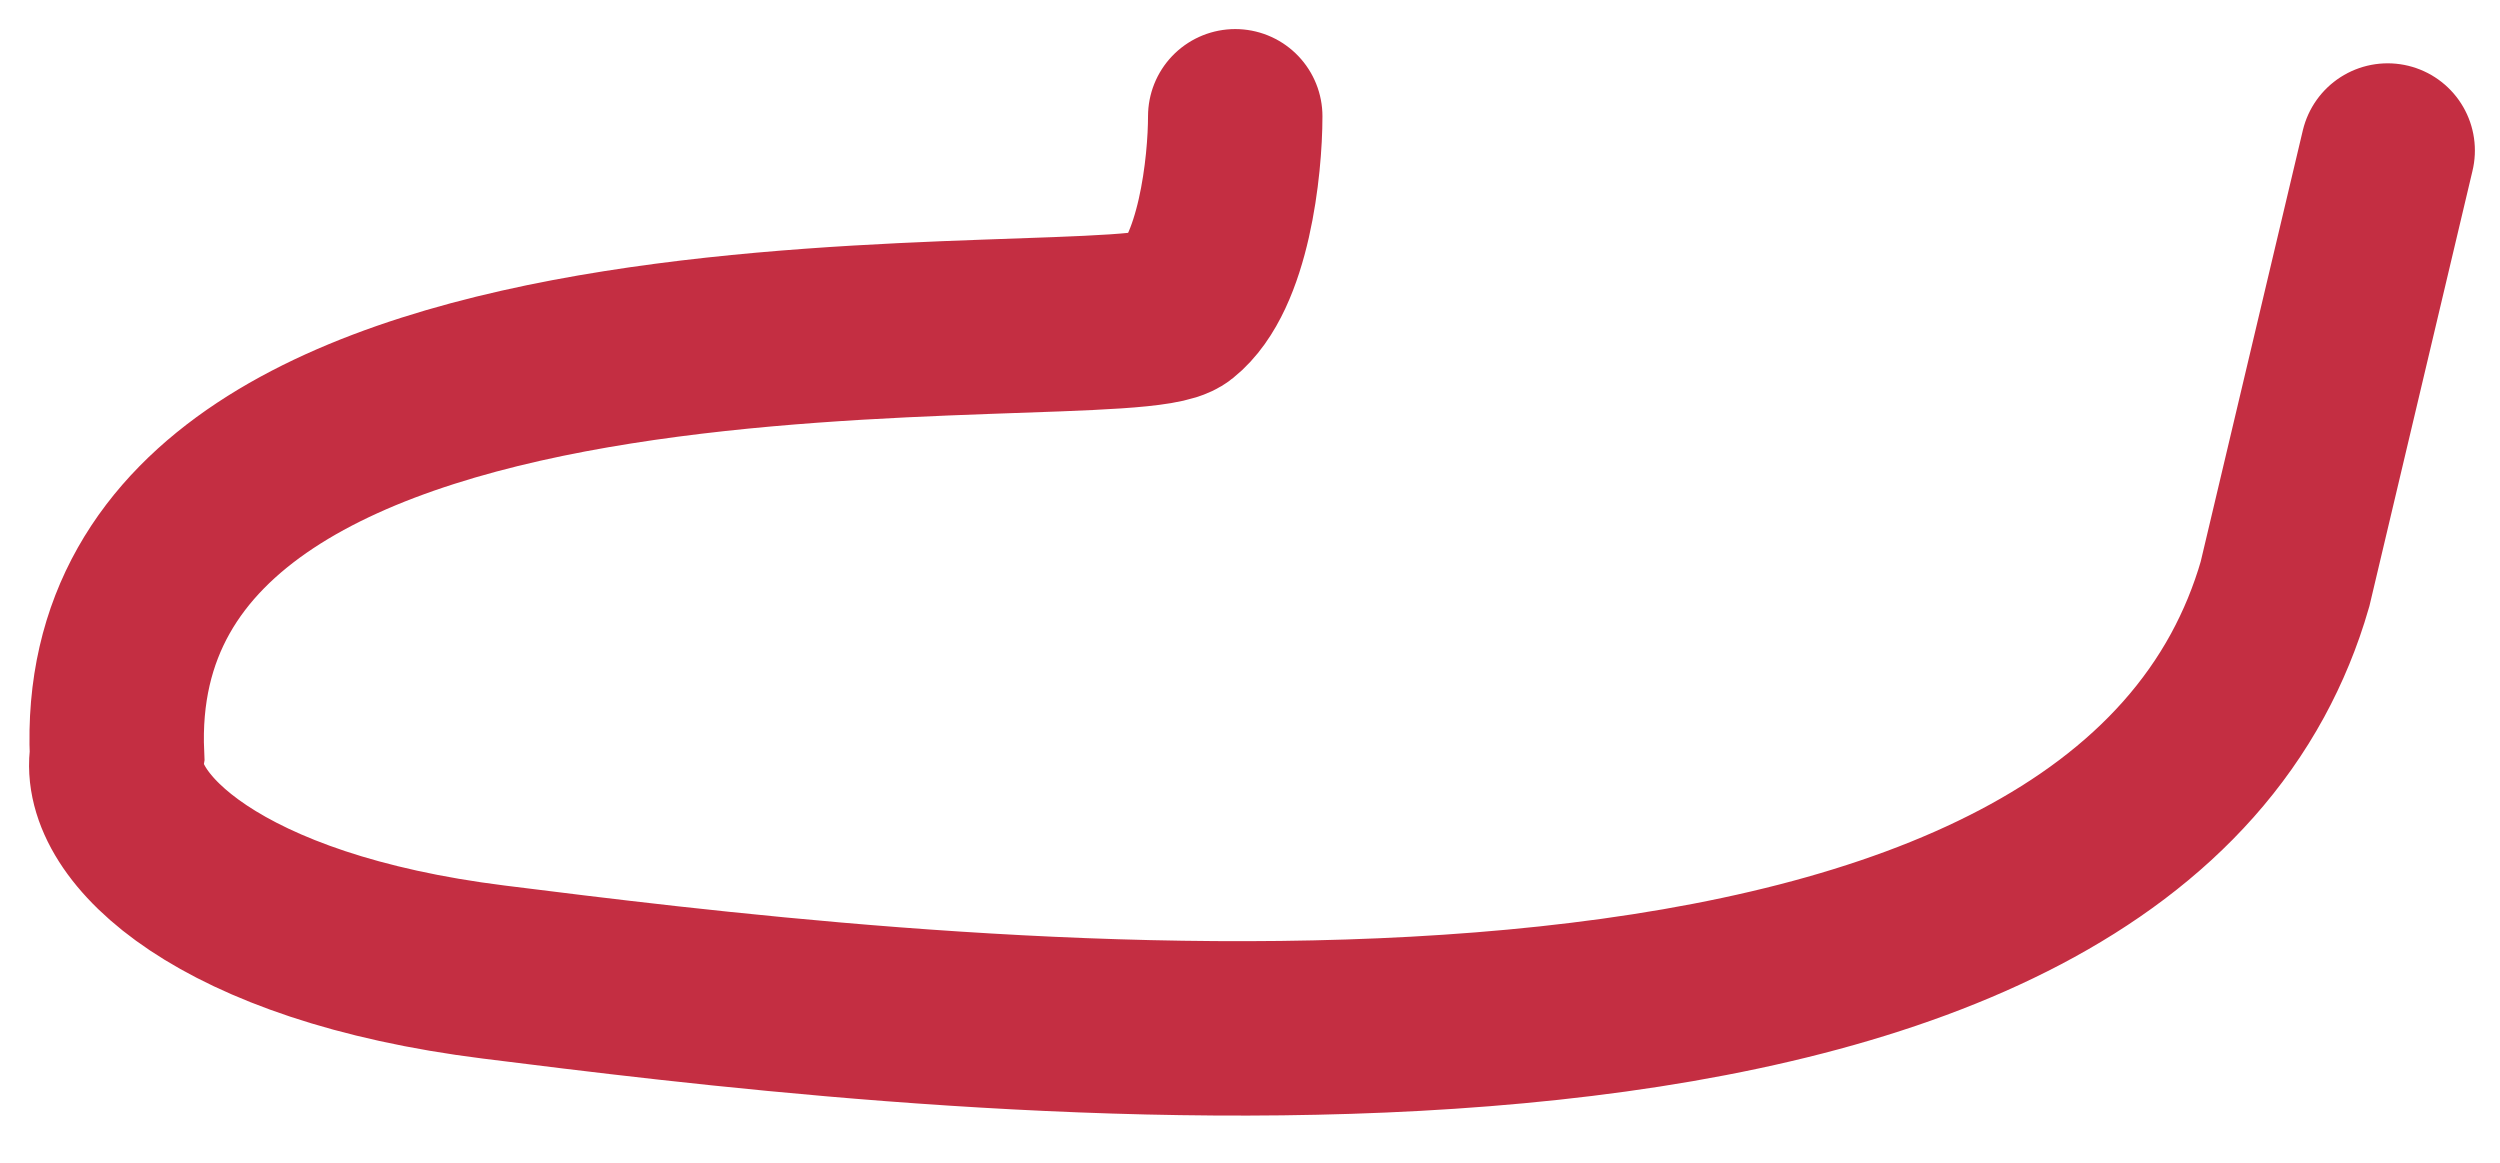<?xml version="1.0" encoding="utf-8"?>
<svg xmlns="http://www.w3.org/2000/svg" fill="none" height="100%" overflow="visible" preserveAspectRatio="none" style="display: block;" viewBox="0 0 43 20" width="100%">
<path d="M21.246 2C21.246 2.851 21.05 4.708 20.265 5.336C19.284 6.121 1.621 4.159 2.013 12.99C1.817 14.233 3.78 16.13 8.49 16.719C15.114 17.547 34.105 19.965 38.658 11.617C38.923 11.13 39.14 10.608 39.302 10.046L41.068 2.589" id="Vector" stroke="#C42E42" stroke-linecap="round" stroke-width="3"/>
</svg>